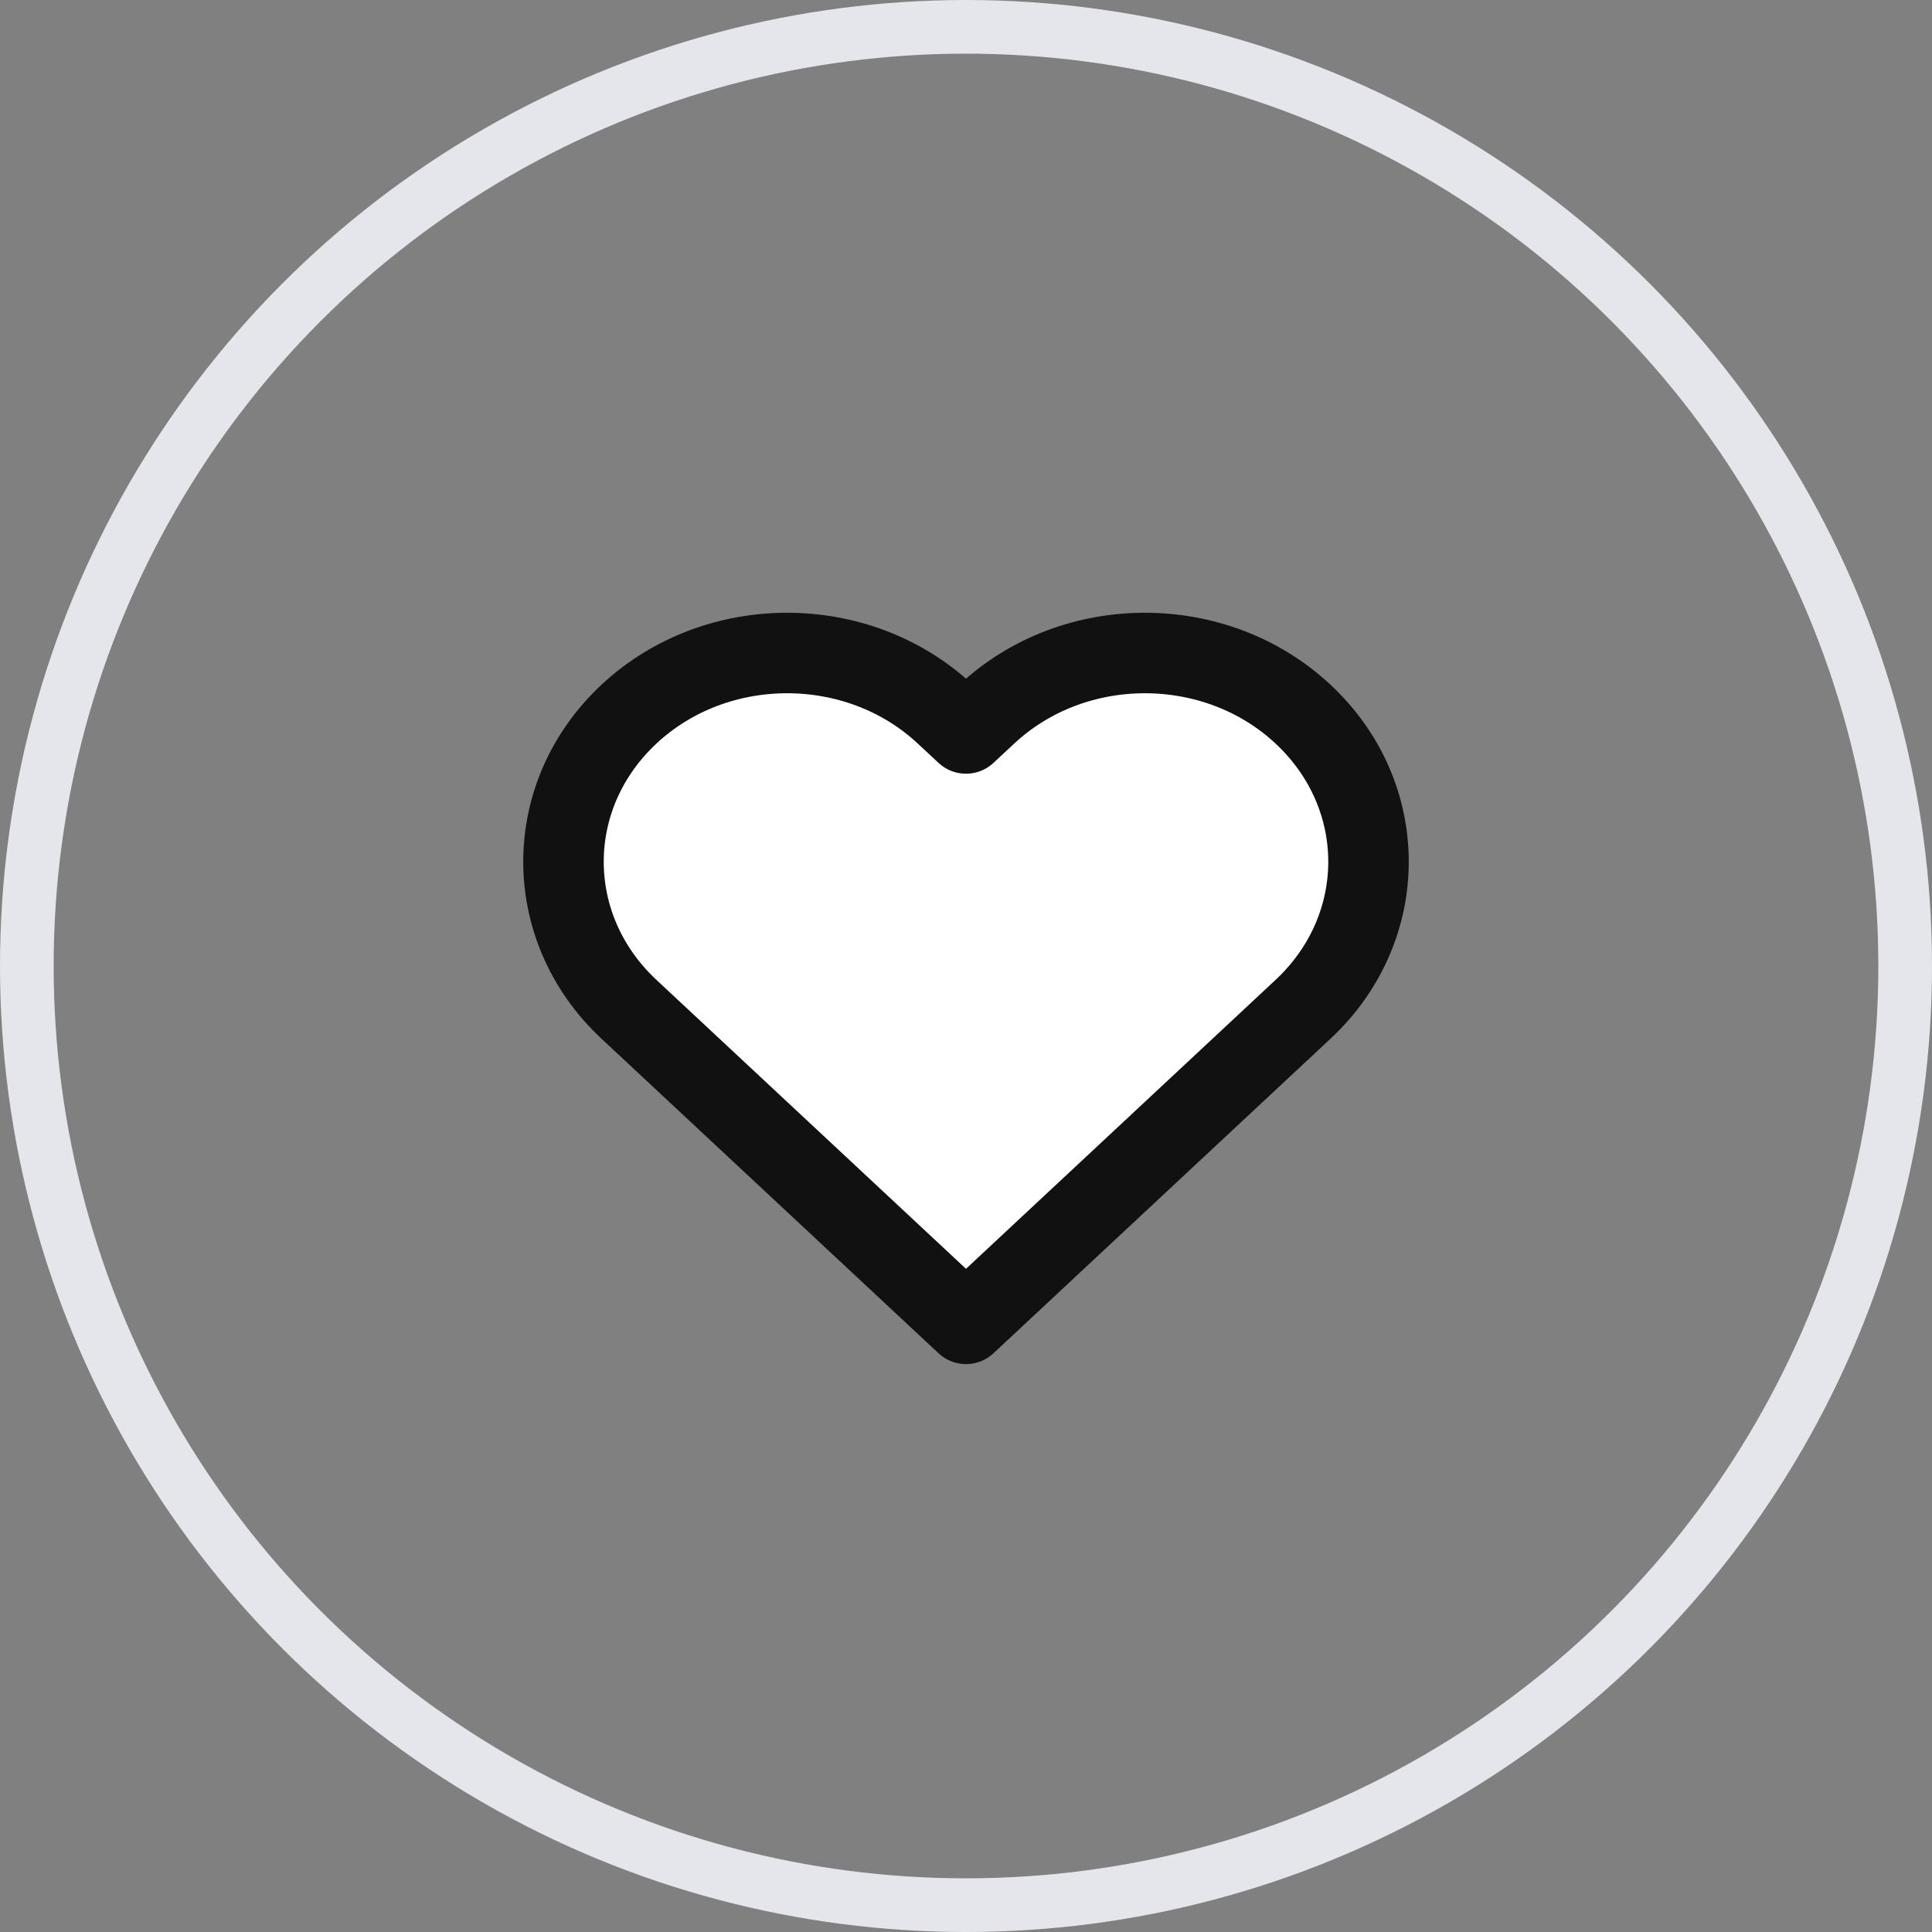 <svg width="36" height="36" viewBox="0 0 36 36" fill="none" xmlns="http://www.w3.org/2000/svg">
<rect x="0" y="0" width="36" height="36" fill="#808080" stroke="none"/>
<circle cx="18" cy="18" r="17.5" stroke="#E5E5EC"/>
<path d="M18 24.668L11.72 18.807C10.093 17.289 10.093 14.825 11.72 13.307C13.346 11.788 15.987 11.788 17.613 13.307L18 13.667L18.387 13.307C20.013 11.788 22.654 11.788 24.28 13.307C25.907 14.825 25.907 17.289 24.28 18.807L18 24.668Z" fill="white" stroke="#111111" stroke-width="1.5" stroke-miterlimit="10" stroke-linejoin="round"/>
</svg>
